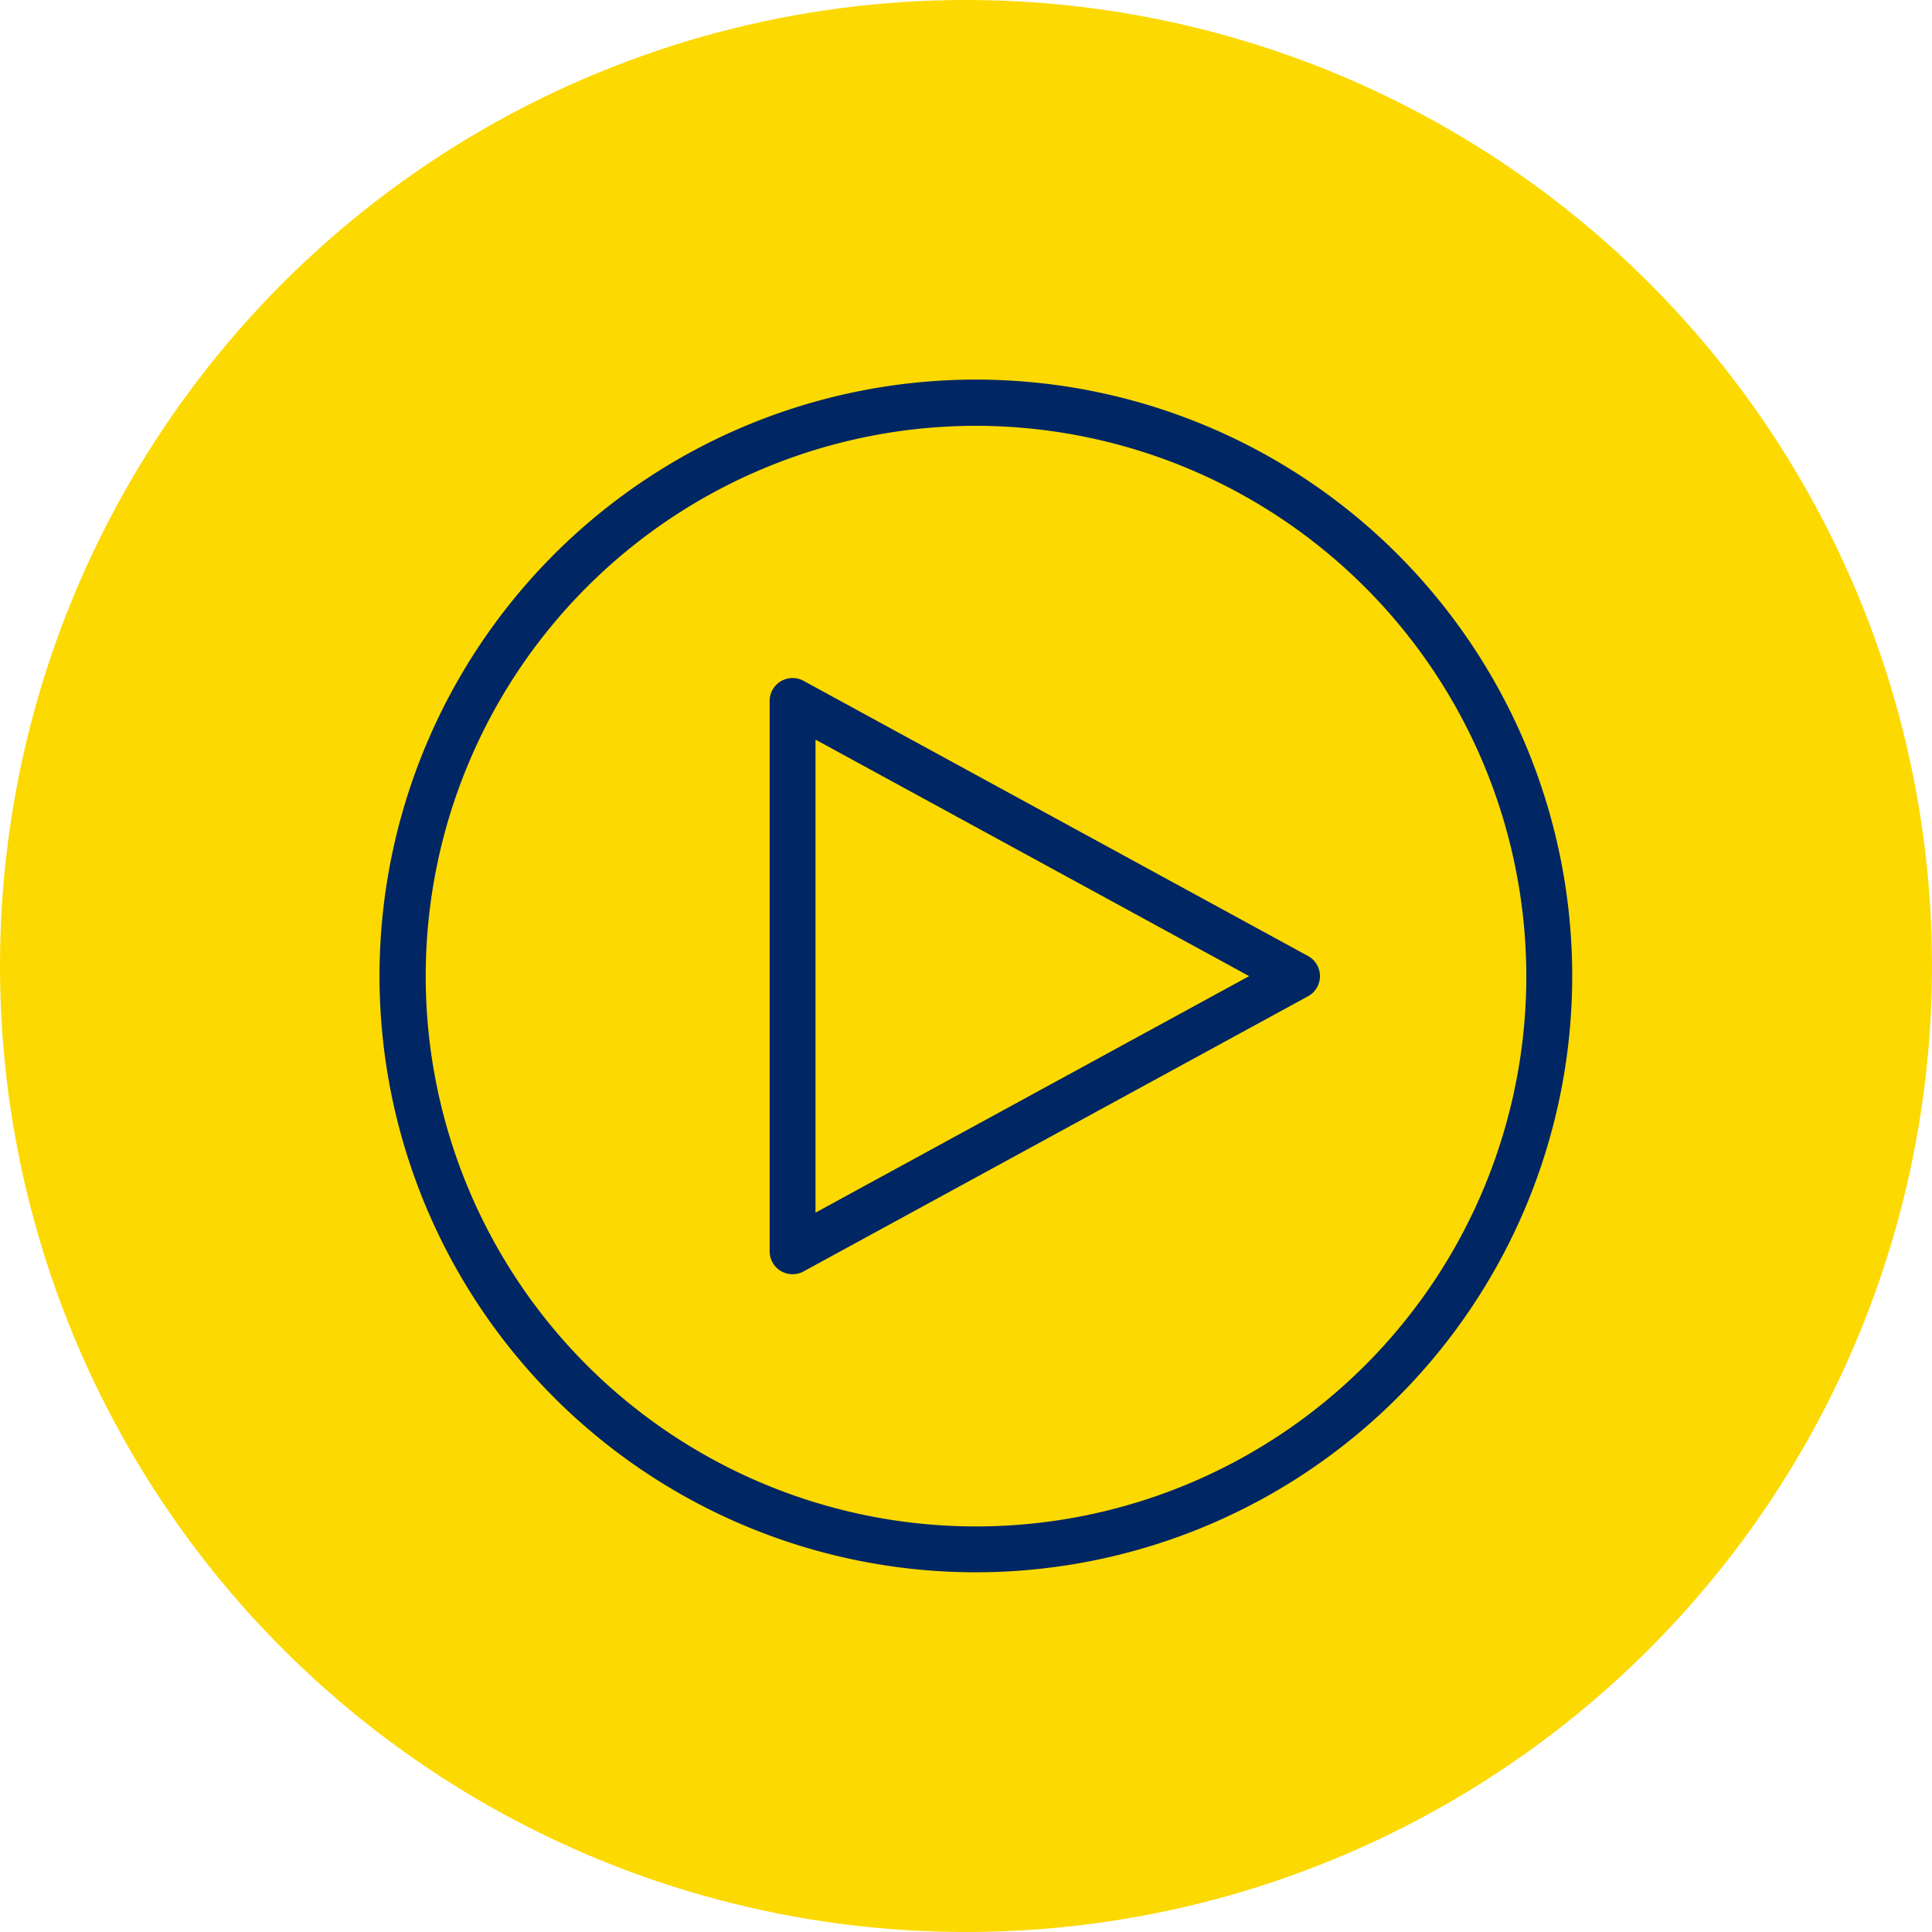 <svg xmlns="http://www.w3.org/2000/svg" width="75" height="75" viewBox="0 0 75 75"><defs><style>.a{fill:#FCD900;}.b,.c{fill:none;}.b{opacity:0.5;}.d{fill:#002664;}</style></defs><circle class="a" cx="37.5" cy="37.5" r="37.5"/><g transform="translate(14.746 14.75)"><path class="b" d="M22.642,0A22.642,22.642,0,1,1,0,22.642,22.642,22.642,0,0,1,22.642,0Z" transform="translate(0.501 0.501)"/><path class="c" d="M10.539,1.614a1,1,0,0,1,1.757,0L22.03,19.505a1,1,0,0,1-.878,1.478H1.683A1,1,0,0,1,.8,19.505Z" transform="translate(36.535 11.686) rotate(90)"/><path class="d" d="M39.143,62.286A23.15,23.15,0,1,1,59.873,49.429,23.17,23.17,0,0,1,39.143,62.286Zm0-44.506A21.363,21.363,0,1,0,60.506,39.143,21.388,21.388,0,0,0,39.143,17.78ZM32.022,50.715a.89.89,0,0,1-.89-.89V28.462a.89.89,0,0,1,1.316-.782L52.031,38.362a.89.89,0,0,1,0,1.563L32.449,50.606A.883.883,0,0,1,32.022,50.715Zm.89-20.753V48.325l16.834-9.182Z" transform="translate(-16 -16)"/></g></svg>